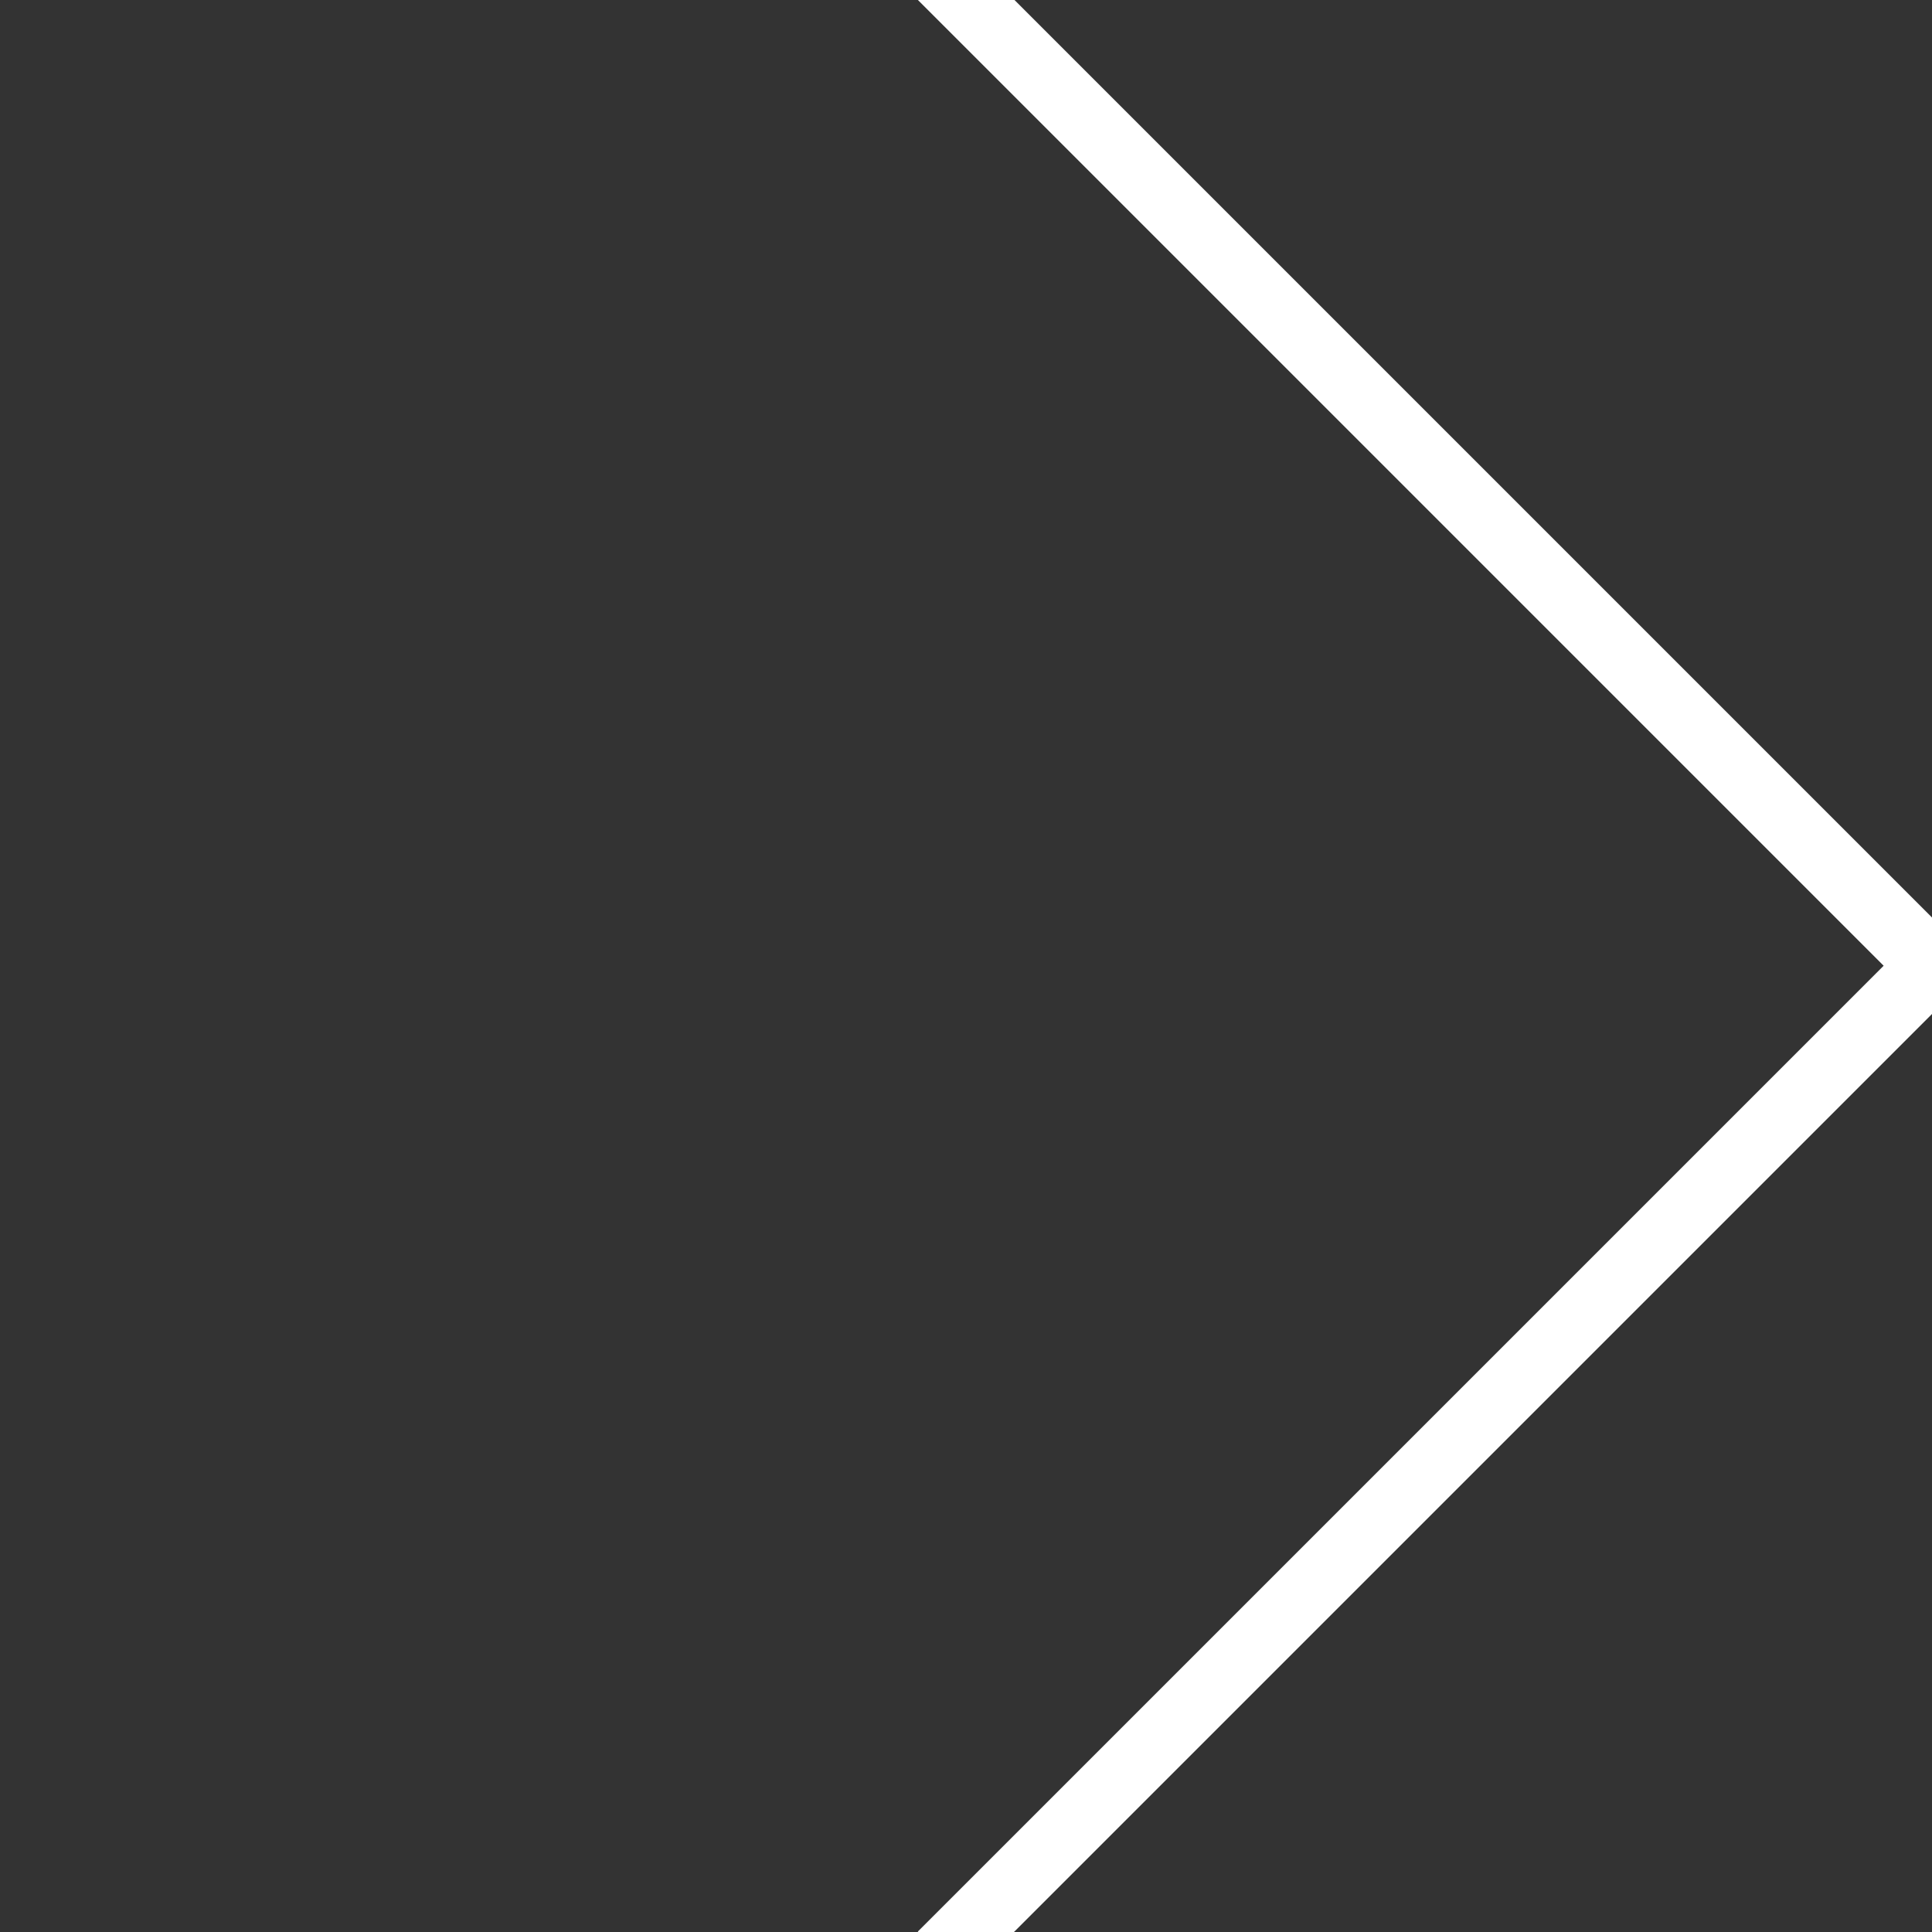 <svg xmlns="http://www.w3.org/2000/svg" xmlns:xlink="http://www.w3.org/1999/xlink" fill="none" version="1.1" width="56.569" height="56.569" viewBox="0 0 56.569 56.569"><rect x="0" y="0" width="56.569" height="56.569" fill="#333333" stroke="none"/><g transform="matrix(-0.707,0.707,0.707,0.707,48.284,-20)"><path d="M27.284,-1L27.284,0L27.284,41L68.284,41L69.284,41L69.284,39L68.284,39L29.284,39L29.284,0L29.284,-1L27.284,-1Z" fill-rule="evenodd" fill="#FFFFFF" fill-opacity="1"/></g></svg>